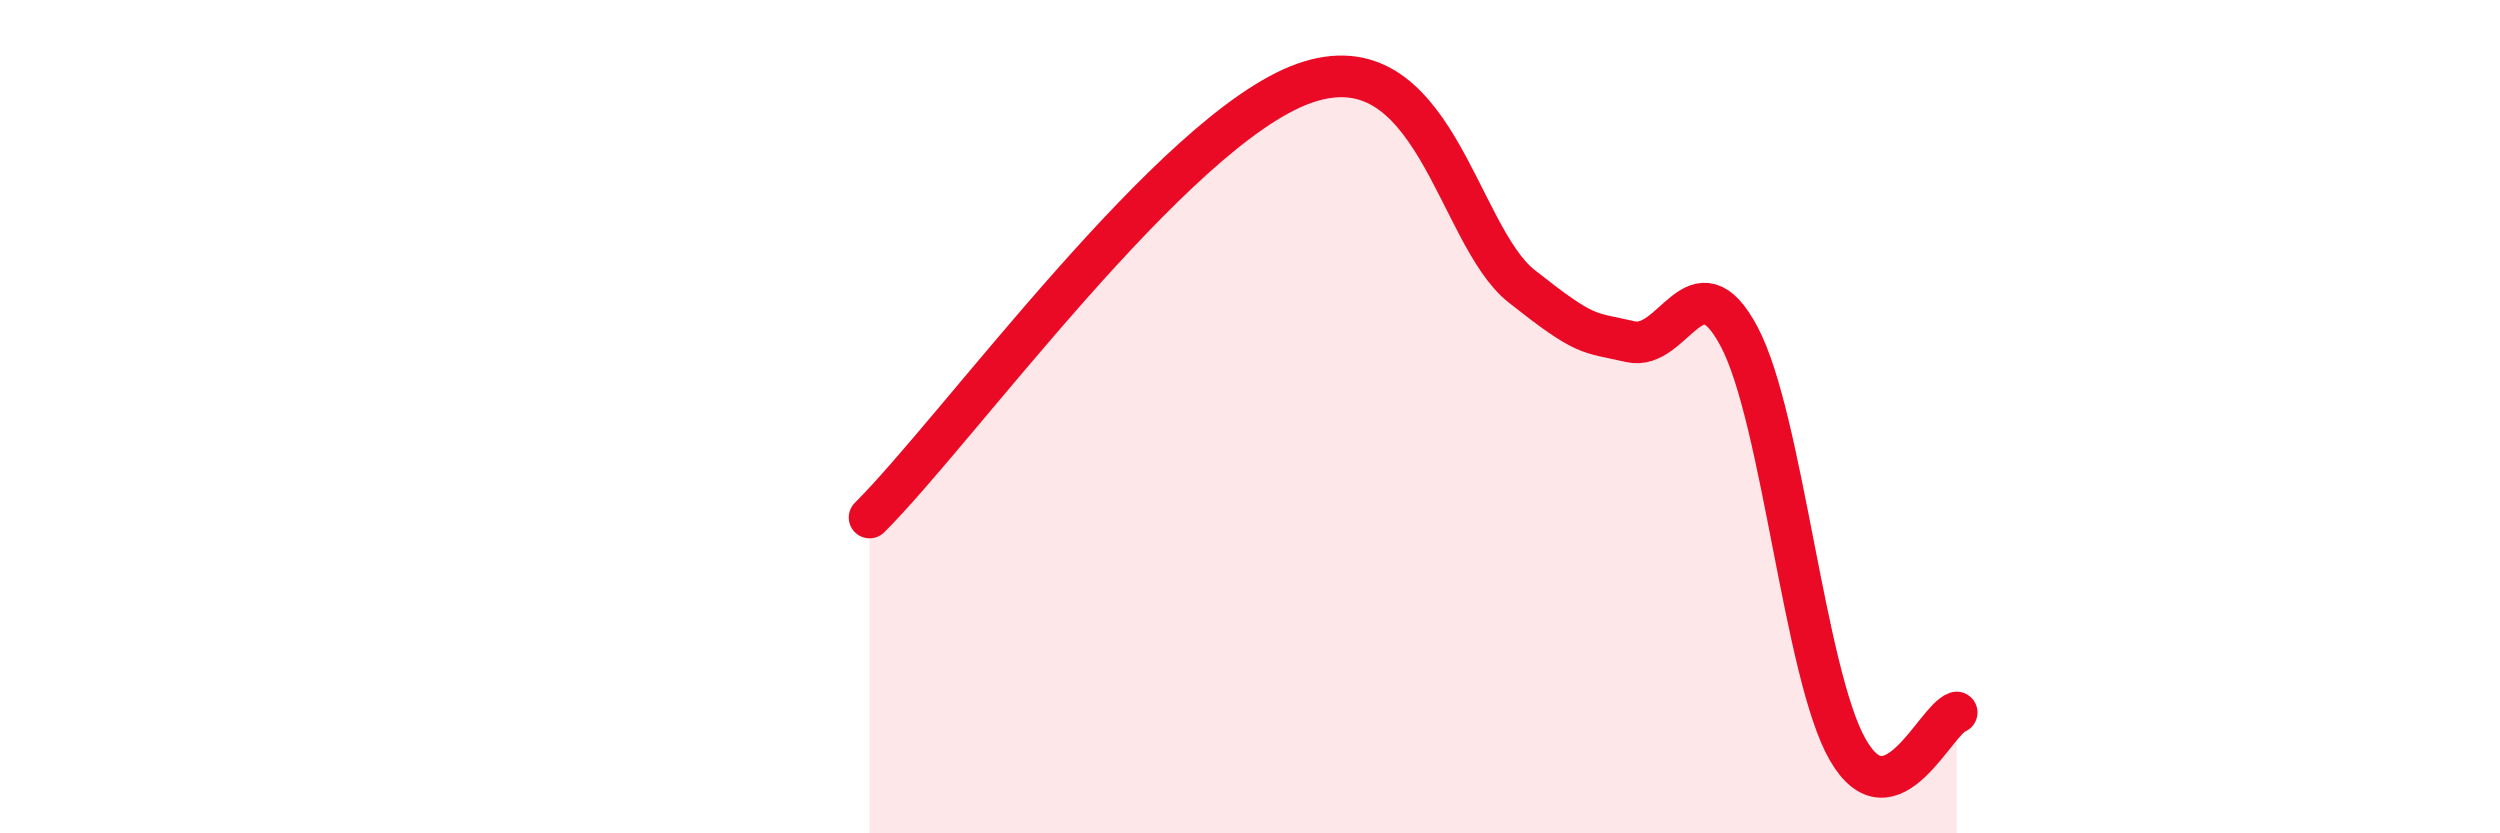
    <svg width="60" height="20" viewBox="0 0 60 20" xmlns="http://www.w3.org/2000/svg">
      <path
        d="M 20.87,12.42 C 22.96,10.34 28.17,3.11 31.3,2 C 34.43,0.89 34.95,5.63 36.52,6.87 C 38.09,8.11 38.09,7.96 39.13,8.2 C 40.17,8.44 40.7,6.12 41.74,8.08 C 42.78,10.04 43.31,16.2 44.35,18 C 45.39,19.8 46.44,17.28 46.96,17.1L46.96 20L20.87 20Z"
        fill="#EB0A25"
        opacity="0.1"
        stroke-linecap="round"
        stroke-linejoin="round"
      />
      <path
        d="M 20.87,12.42 C 22.96,10.34 28.17,3.11 31.3,2 C 34.43,0.89 34.95,5.63 36.52,6.87 C 38.09,8.11 38.09,7.96 39.13,8.2 C 40.17,8.44 40.7,6.12 41.74,8.08 C 42.78,10.04 43.31,16.2 44.35,18 C 45.39,19.8 46.44,17.28 46.96,17.1"
        stroke="#EB0A25"
        stroke-width="1"
        fill="none"
        stroke-linecap="round"
        stroke-linejoin="round"
      />
    </svg>
  